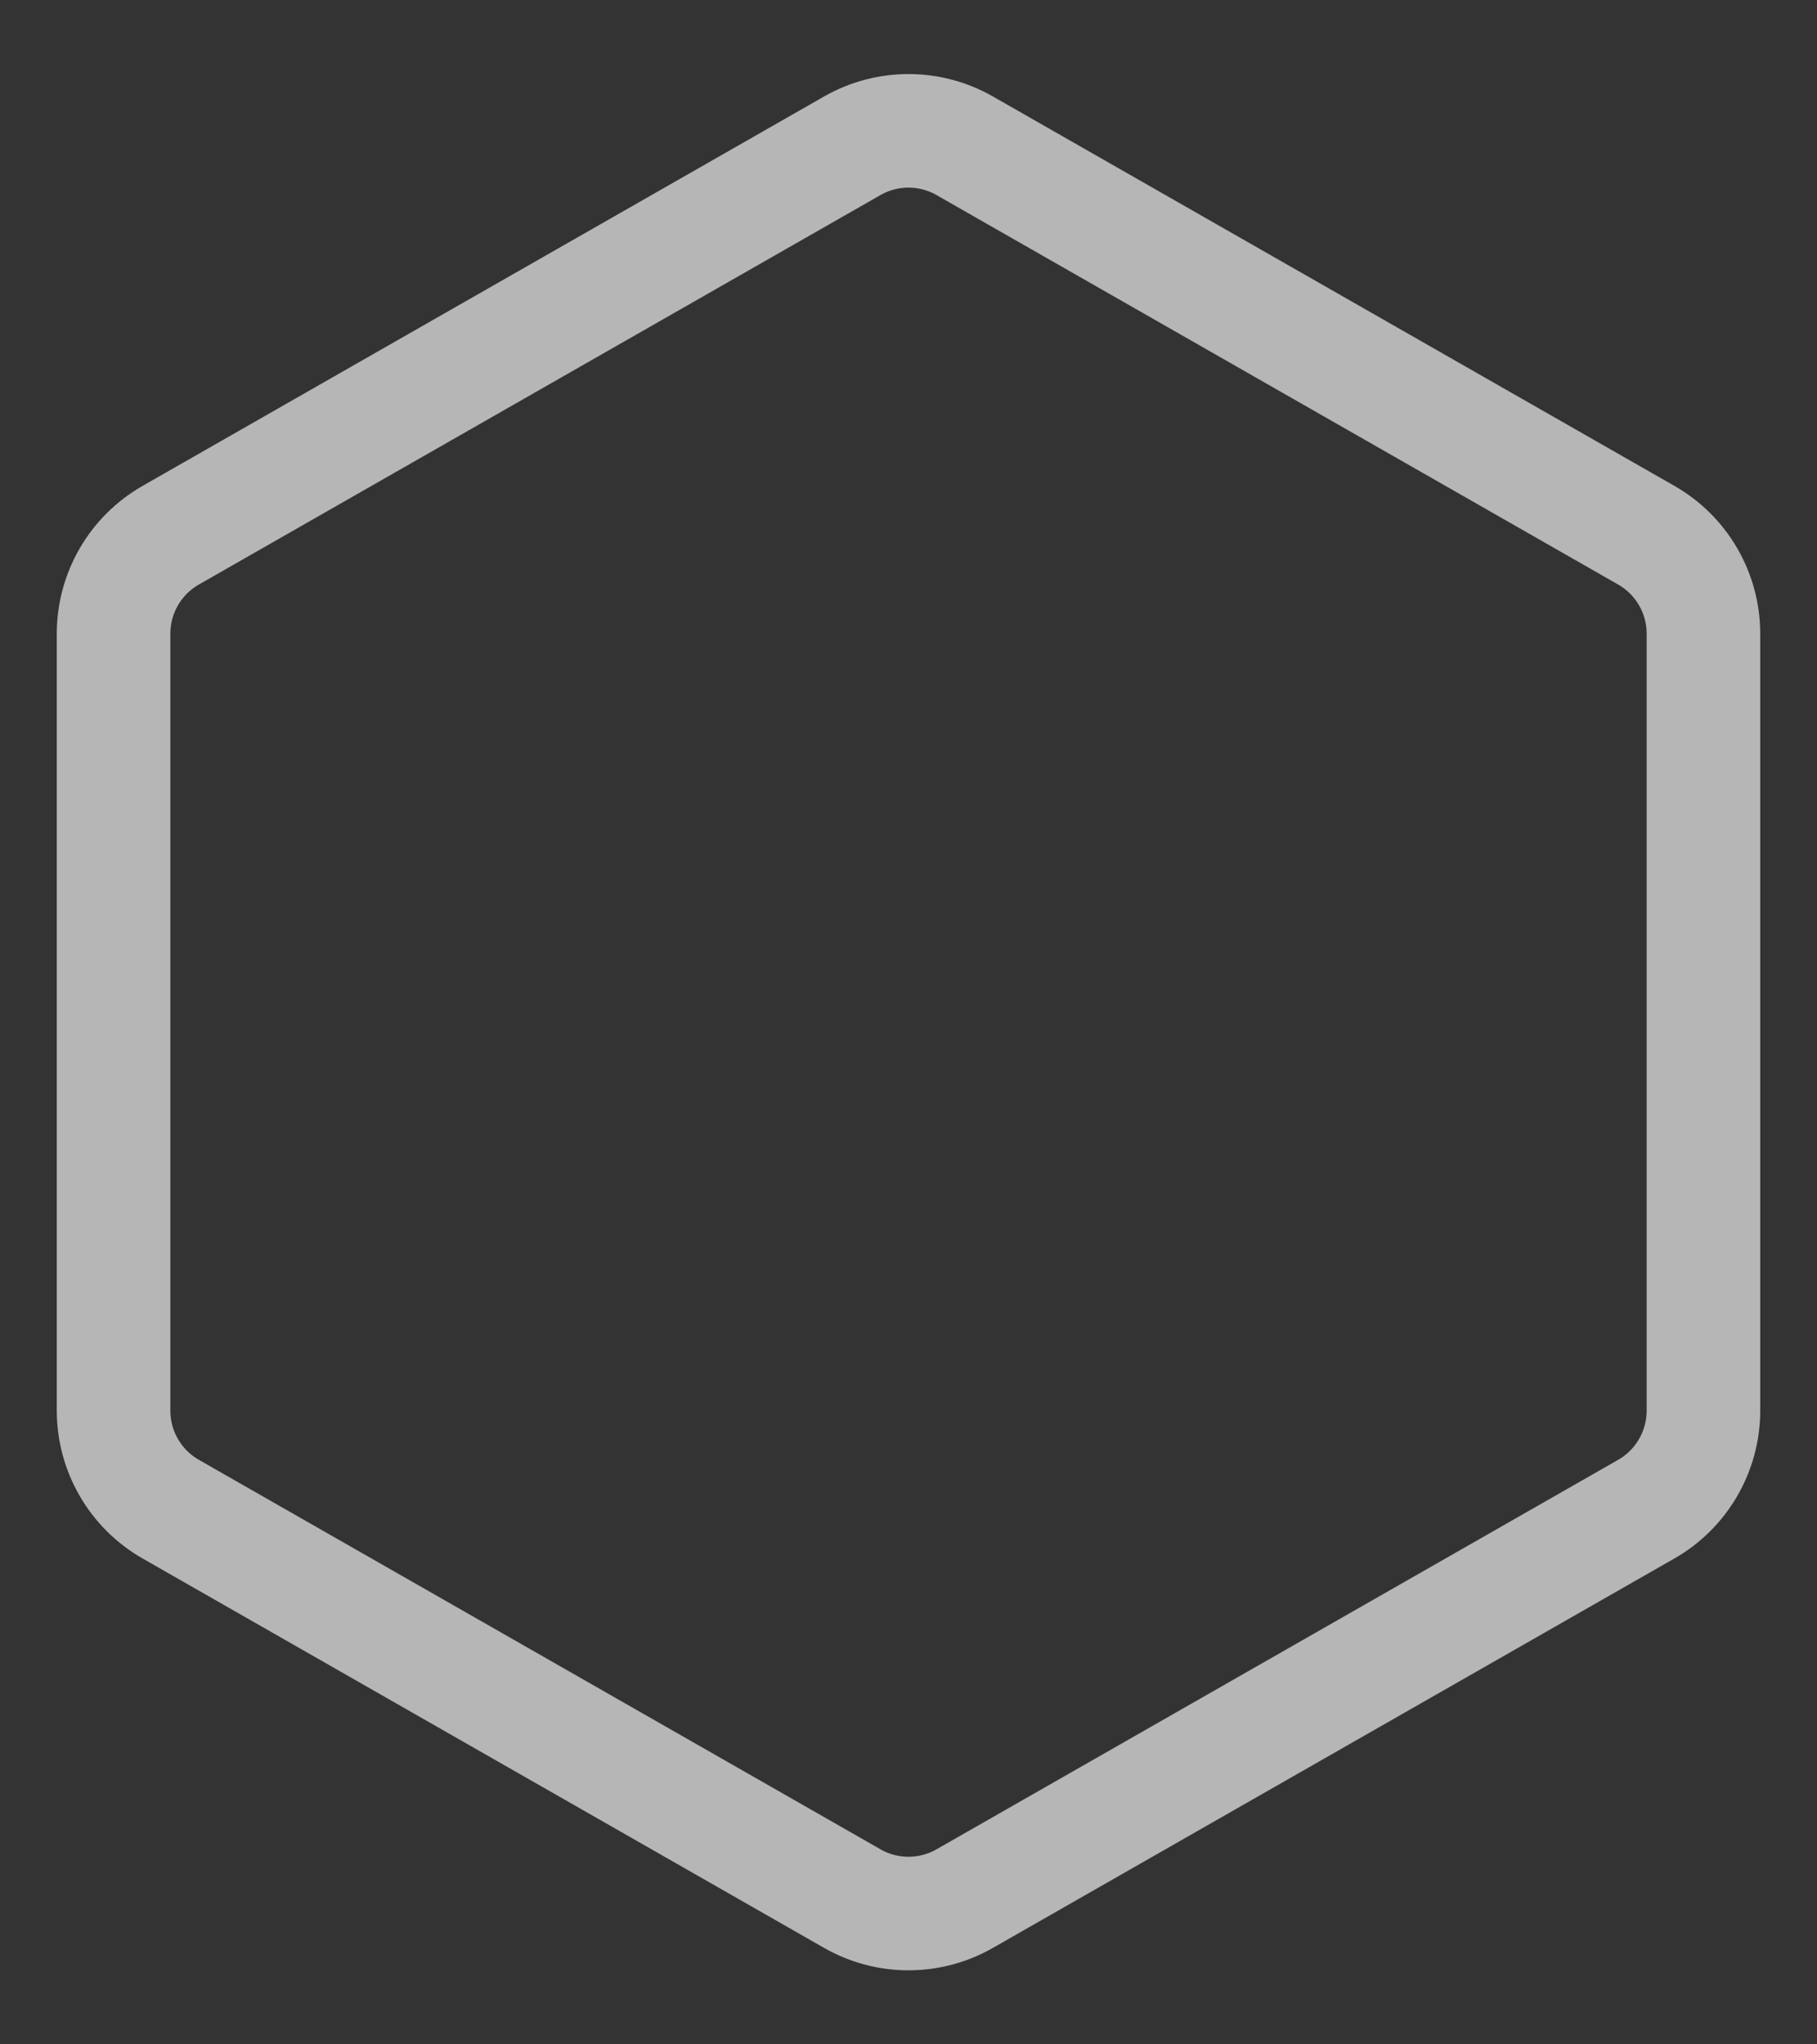 <svg xmlns="http://www.w3.org/2000/svg" width="16" height="18" viewBox="0 0 16 18" fill="none"><rect x="0" y="0" width="16" height="18" fill="#333333" stroke="none"/><path d="M8.496 1.284C8.189 1.108 7.811 1.108 7.504 1.284L1.504 4.712C1.192 4.89 1 5.221 1 5.58V12.42C1 12.778 1.192 13.11 1.504 13.288L7.504 16.716C7.811 16.892 8.189 16.892 8.496 16.716L14.496 13.288C14.808 13.11 15 12.778 15 12.42V5.58C15 5.221 14.808 4.89 14.496 4.712L8.496 1.284Z" stroke="#EEEEEE" stroke-opacity="0.7" stroke-linecap="round" stroke-linejoin="round"></path></svg>